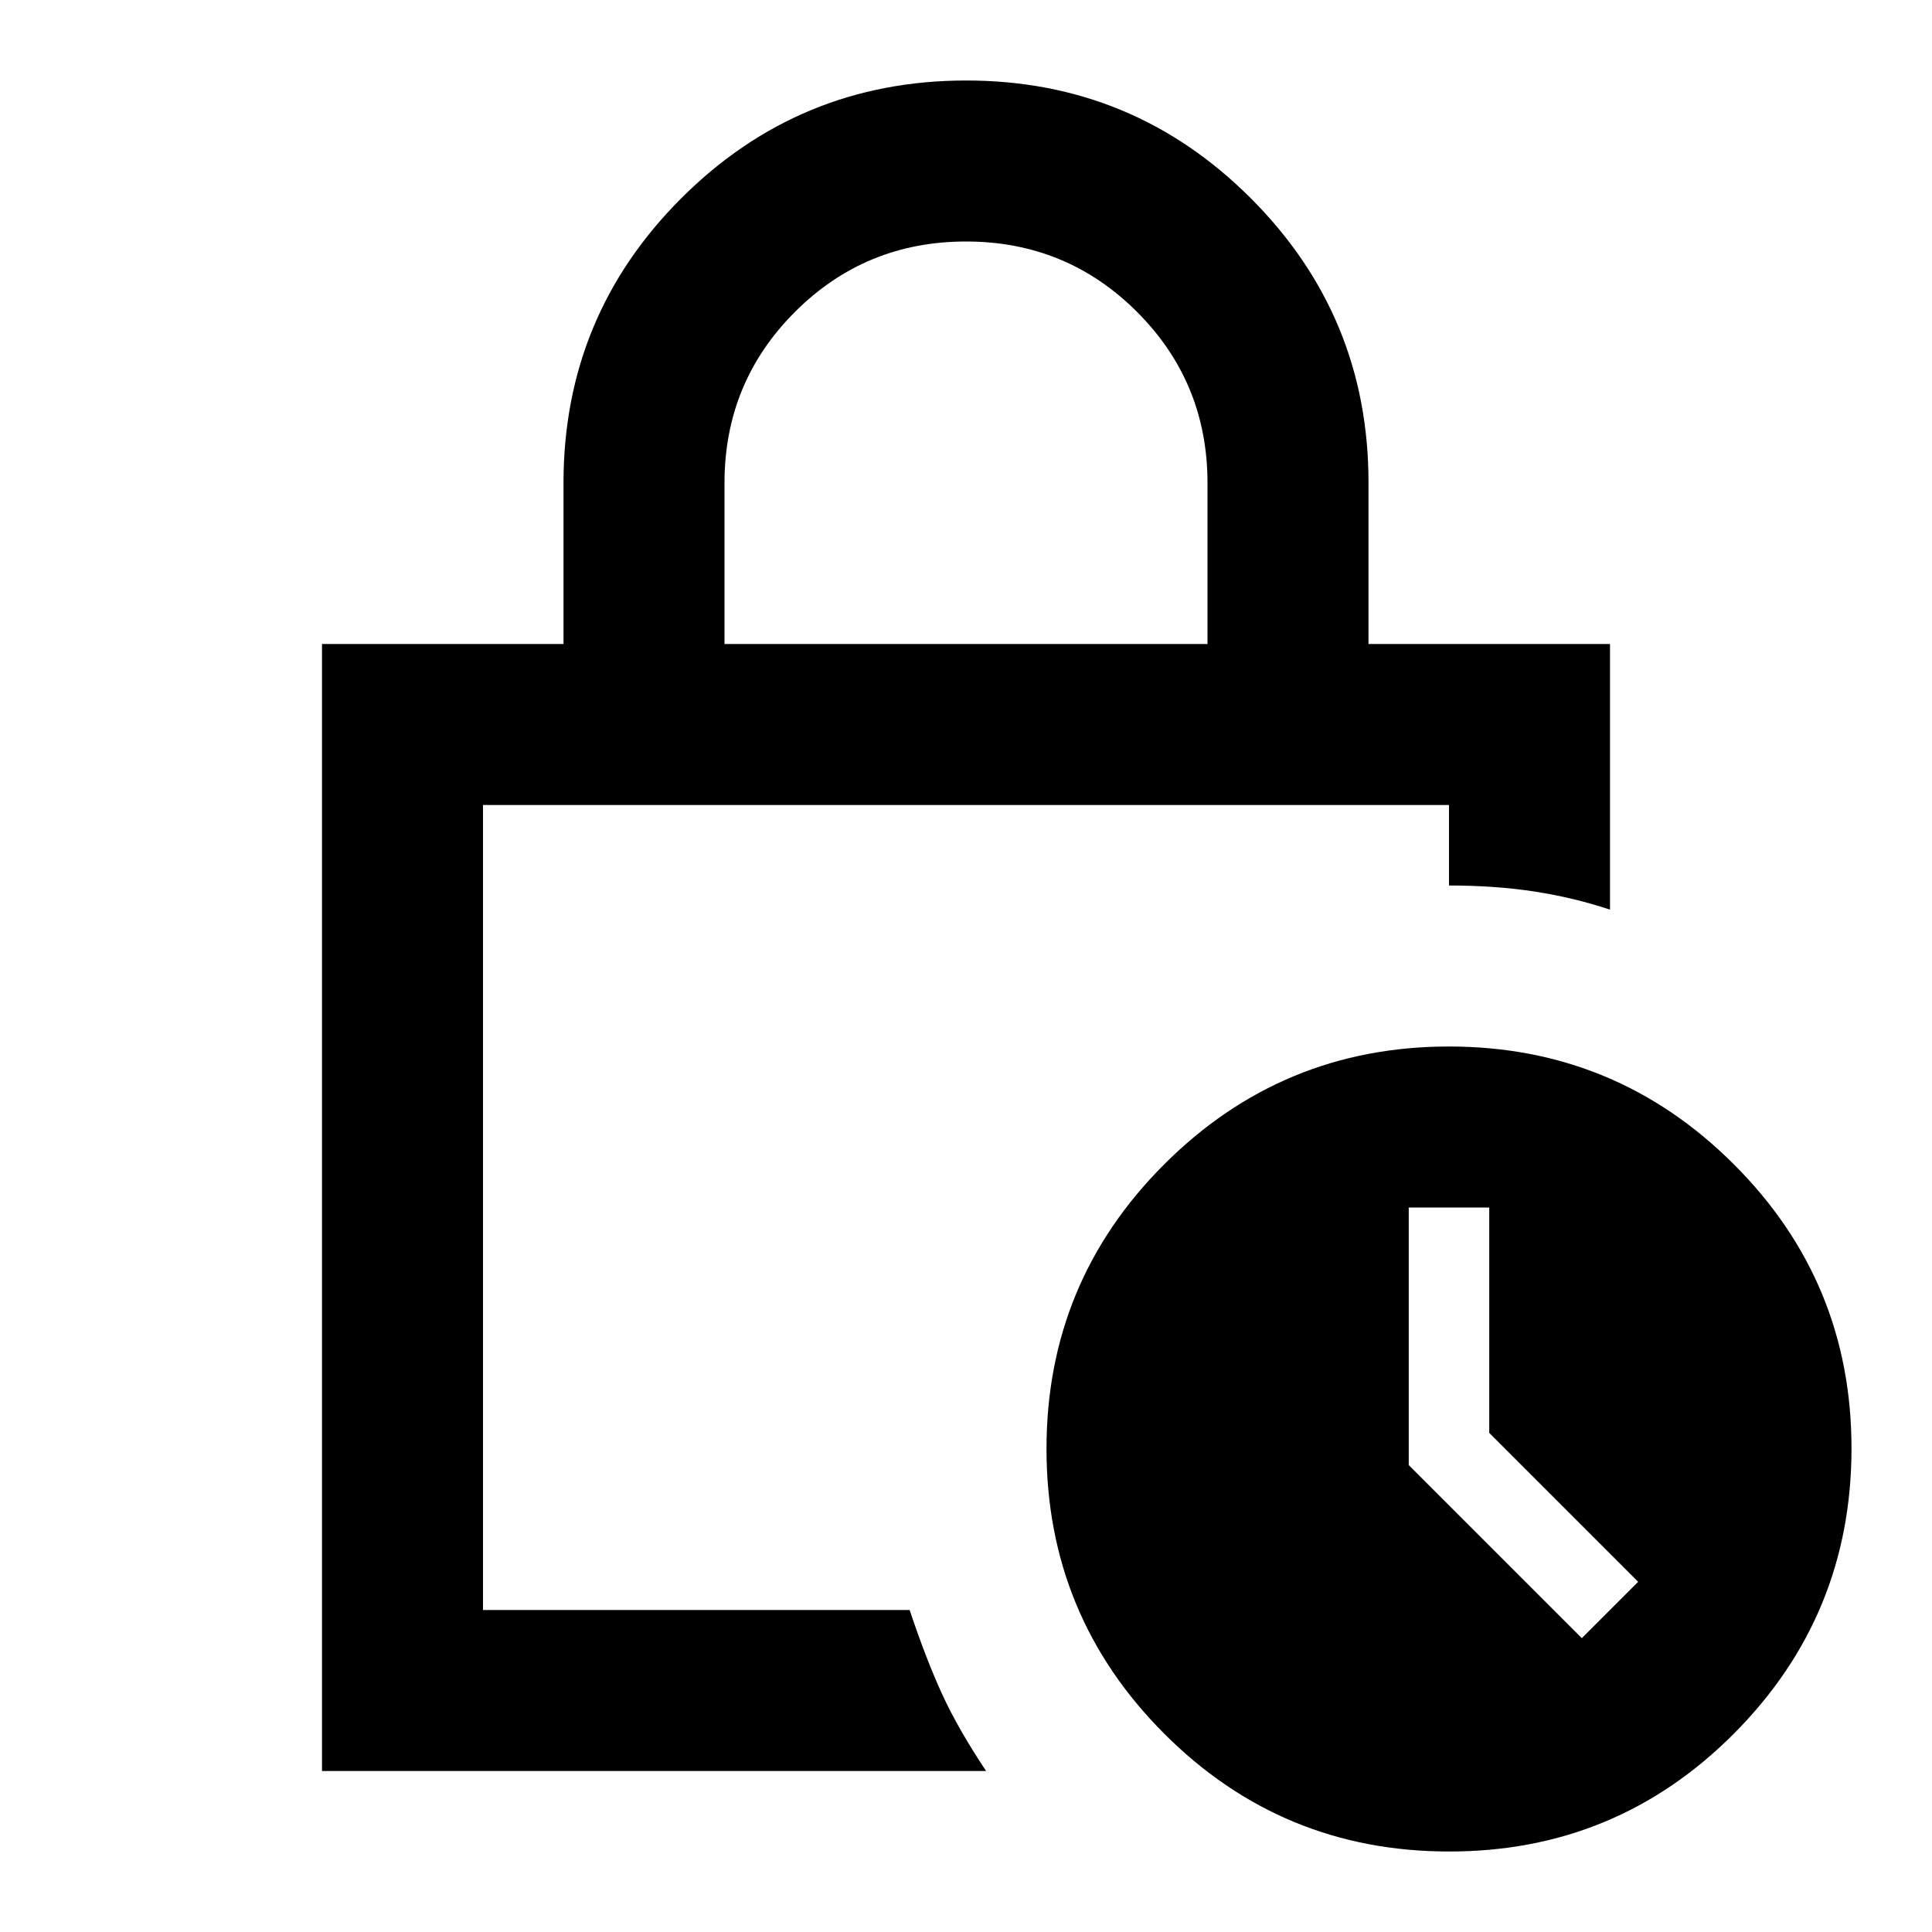 <?xml version="1.0" encoding="utf-8"?>
<!-- Generator: www.svgicons.com -->
<svg xmlns="http://www.w3.org/2000/svg" width="800" height="800" viewBox="0 0 24 24">
<path fill="currentColor" d="M9 8h6V6q0-1.25-.875-2.125T12 3t-2.125.875T9 6zm3.25 14H4V8h3V6q0-2.075 1.463-3.537T12 1t3.538 1.463T17 6v2h3v3.3q-.45-.15-.937-.225T18 11v-1H6v10h5.3q.2.6.4 1.038t.55.962M18 23q-2.075 0-3.537-1.463T13 18t1.463-3.537T18 13t3.538 1.463T23 18t-1.463 3.538T18 23m1.65-2.65l.7-.7l-1.85-1.85V15h-1v3.2zM6 10v10z"/>
</svg>